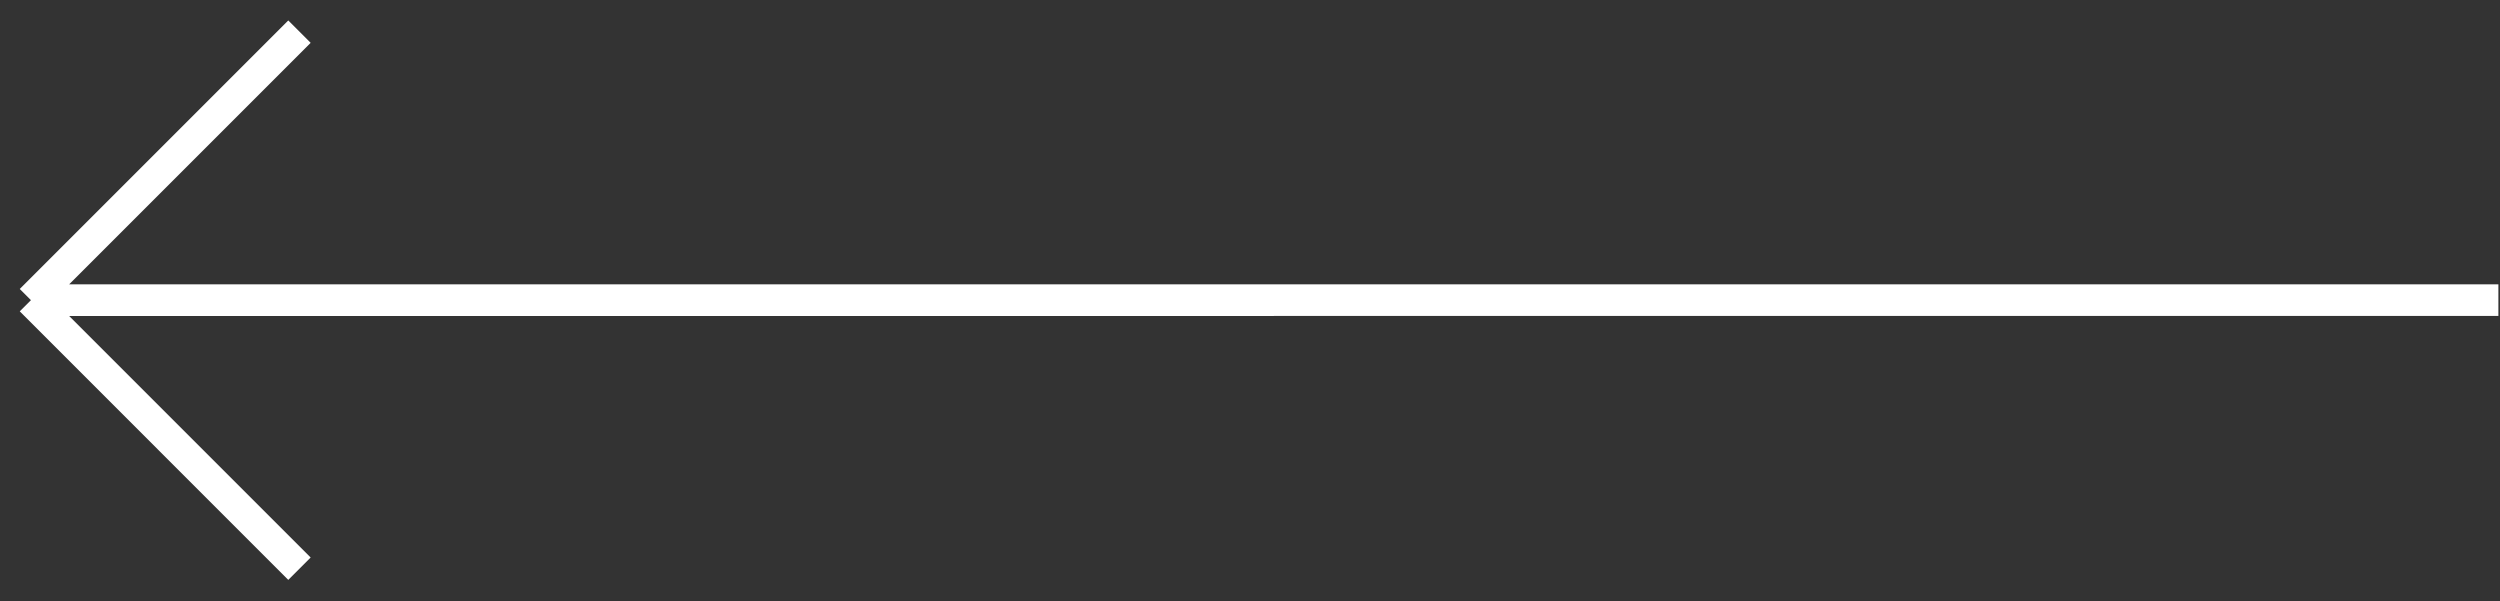 <svg width="79" height="19" viewBox="0 0 79 19" fill="none" xmlns="http://www.w3.org/2000/svg">
<rect x="0" y="0" width="79" height="19" fill="#333333" stroke="none"/>
<path d="M9.463 1L0.978 9.485M0.978 9.485L9.463 17.971M0.978 9.485L78.949 9.484" stroke="white"/>
</svg>
